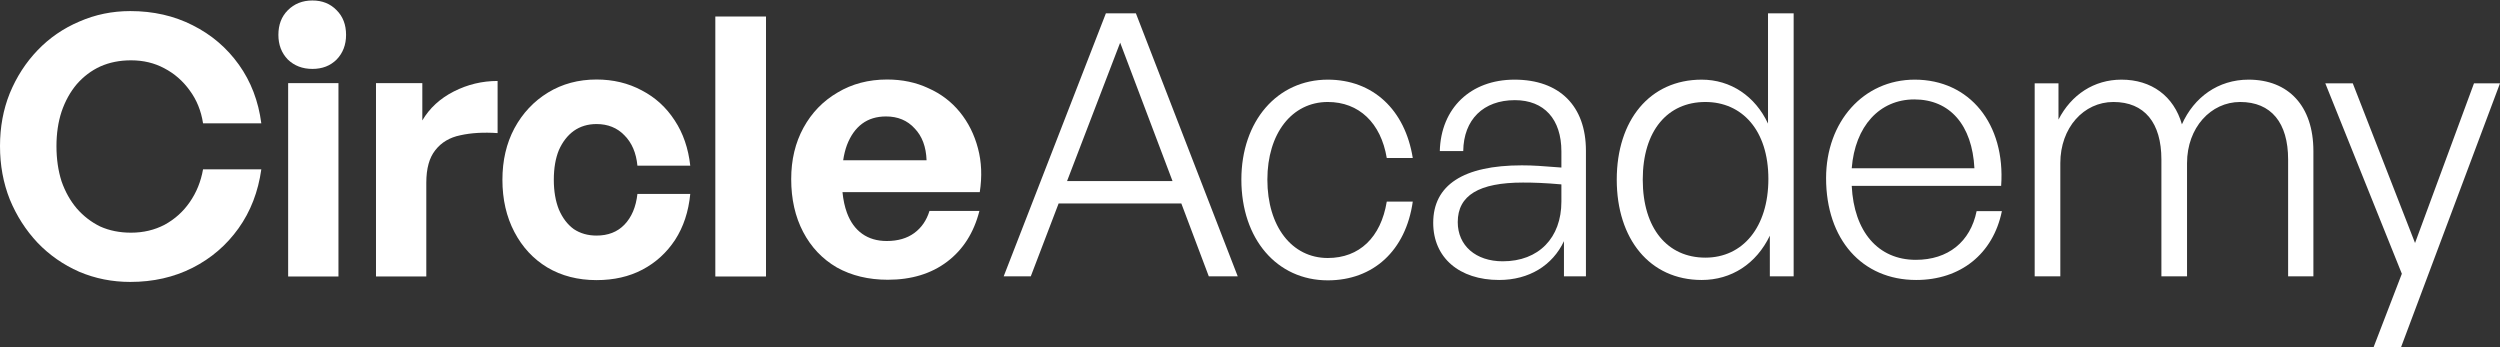 <svg width="518" height="72" viewBox="0 0 518 72" fill="none" xmlns="http://www.w3.org/2000/svg">
<rect x="0" y="0" width="518" height="72" fill="#333333" stroke="none"/>
<path d="M69.756 12.328C71.056 10.978 71.706 9.277 71.706 7.227C71.706 5.126 71.056 3.425 69.756 2.125C68.456 0.774 66.781 0.099 64.731 0.099C62.681 0.099 60.982 0.774 59.632 2.125C58.332 3.425 57.682 5.126 57.682 7.227C57.682 9.277 58.332 10.978 59.632 12.328C60.982 13.629 62.681 14.279 64.731 14.279C66.781 14.279 68.456 13.629 69.756 12.328Z" fill="white"/>
<path d="M16.424 56.314C19.723 57.714 23.248 58.415 26.998 58.415C31.747 58.415 36.047 57.439 39.897 55.489C43.746 53.538 46.921 50.812 49.421 47.311C51.921 43.81 53.495 39.733 54.145 35.082H42.072C41.621 37.633 40.697 39.908 39.297 41.909C37.947 43.86 36.222 45.41 34.122 46.56C32.022 47.661 29.698 48.211 27.148 48.211C24.798 48.211 22.673 47.786 20.773 46.936C18.923 46.035 17.299 44.785 15.899 43.184C14.549 41.584 13.499 39.708 12.749 37.557C12.049 35.357 11.699 32.931 11.699 30.28C11.699 27.679 12.049 25.303 12.749 23.152C13.499 20.952 14.549 19.051 15.899 17.451C17.299 15.85 18.923 14.625 20.773 13.774C22.673 12.924 24.798 12.499 27.148 12.499C29.698 12.499 31.997 13.049 34.047 14.149C36.147 15.25 37.897 16.775 39.297 18.726C40.747 20.677 41.672 22.952 42.072 25.553H54.145C53.545 20.952 51.996 16.9 49.496 13.399C46.996 9.898 43.796 7.172 39.897 5.221C36.047 3.271 31.747 2.295 26.998 2.295C23.248 2.295 19.723 3.021 16.424 4.471C13.124 5.872 10.249 7.847 7.799 10.398C5.35 12.949 3.425 15.925 2.025 19.326C0.675 22.677 0 26.329 0 30.28C0 34.231 0.675 37.908 2.025 41.309C3.425 44.71 5.35 47.711 7.799 50.312C10.249 52.863 13.124 54.863 16.424 56.314Z" fill="white"/>
<path d="M59.705 57.289H70.129V17.225H59.705V57.289Z" fill="white"/>
<path d="M88.33 37.858V57.289H77.906V17.225H87.505V24.953C89.005 22.402 91.179 20.401 94.029 18.951C96.879 17.5 99.904 16.775 103.103 16.775V27.579C100.204 27.379 97.629 27.529 95.379 28.029C93.179 28.479 91.454 29.505 90.204 31.105C88.955 32.656 88.33 34.907 88.33 37.858Z" fill="white"/>
<path d="M113.4 55.414C116.35 57.164 119.749 58.039 123.599 58.039C127.199 58.039 130.373 57.314 133.123 55.864C135.873 54.413 138.123 52.362 139.873 49.712C141.622 47.011 142.672 43.835 143.022 40.183H132.073C131.773 42.884 130.873 45.01 129.373 46.56C127.924 48.061 125.999 48.811 123.599 48.811C121.799 48.811 120.224 48.361 118.874 47.461C117.574 46.511 116.55 45.16 115.8 43.409C115.1 41.659 114.75 39.608 114.75 37.257C114.75 34.856 115.1 32.806 115.8 31.105C116.55 29.405 117.574 28.079 118.874 27.129C120.224 26.178 121.799 25.703 123.599 25.703C125.949 25.703 127.874 26.479 129.373 28.029C130.923 29.58 131.823 31.68 132.073 34.331H143.022C142.622 30.73 141.547 27.604 139.798 24.953C138.048 22.252 135.773 20.177 132.973 18.726C130.173 17.225 127.049 16.475 123.599 16.475C119.849 16.475 116.5 17.375 113.55 19.176C110.6 20.977 108.275 23.453 106.575 26.604C104.926 29.705 104.101 33.256 104.101 37.257C104.101 41.309 104.926 44.91 106.575 48.061C108.225 51.212 110.5 53.663 113.4 55.414Z" fill="white"/>
<path d="M158.714 57.289H148.215V3.421H158.714V57.289Z" fill="white"/>
<path fill-rule="evenodd" clip-rule="evenodd" d="M173.387 55.414C176.436 57.114 179.961 57.964 183.961 57.964C188.86 57.964 192.96 56.714 196.26 54.213C199.559 51.712 201.784 48.211 202.934 43.709H192.585C191.985 45.66 190.935 47.186 189.435 48.286C187.935 49.386 186.036 49.937 183.736 49.937C181.736 49.937 180.036 49.437 178.636 48.436C177.236 47.436 176.186 45.985 175.486 44.085C175.028 42.841 174.72 41.416 174.562 39.808H203.009C203.509 36.557 203.384 33.531 202.634 30.73C201.884 27.879 200.634 25.378 198.884 23.227C197.135 21.077 194.96 19.426 192.36 18.276C189.81 17.075 186.96 16.475 183.811 16.475C179.961 16.475 176.536 17.375 173.537 19.176C170.537 20.927 168.187 23.353 166.487 26.454C164.787 29.555 163.937 33.106 163.937 37.107C163.937 41.259 164.762 44.91 166.412 48.061C168.062 51.212 170.387 53.663 173.387 55.414ZM174.705 33.206C174.88 32.045 175.14 30.995 175.486 30.055C176.236 28.104 177.286 26.629 178.636 25.628C179.986 24.628 181.636 24.128 183.586 24.128C186.035 24.128 188.01 24.953 189.51 26.604C191.06 28.204 191.885 30.405 191.985 33.206H174.705Z" fill="white"/>
<path d="M518 17.263L497.511 71.901H491.819L497.663 56.724L481.802 17.263H487.494L500.395 50.349L512.612 17.263H518Z" fill="white"/>
<path d="M426.898 57.253H421.586V17.261H426.518V24.774C429.174 19.613 433.879 16.502 439.571 16.502C445.793 16.502 450.422 19.917 452.092 25.76C454.596 20.145 459.605 16.502 465.903 16.502C474.175 16.502 479.335 21.966 479.335 31.3V57.253H474.099V33.045C474.099 25.457 470.608 21.131 464.158 21.131C458.087 21.131 453.154 26.443 453.154 33.804V57.253H447.842V33.045C447.842 25.457 444.352 21.131 437.901 21.131C431.754 21.131 426.898 26.443 426.898 33.804V57.253Z" fill="white"/>
<path d="M397.033 58.011C385.802 58.011 378.365 49.588 378.365 36.915C378.365 25.229 386.106 16.502 396.73 16.502C408.113 16.502 415.55 25.684 414.639 38.509H383.678C384.133 47.995 389.141 53.838 396.958 53.838C403.636 53.838 408.265 50.119 409.555 43.745H414.791C412.97 52.624 406.216 58.011 397.033 58.011ZM396.654 20.6C389.445 20.6 384.36 26.14 383.678 34.866H409.099C408.644 25.912 404.015 20.6 396.654 20.6Z" fill="white"/>
<path d="M334.991 37.219C334.991 24.926 341.821 16.503 352.597 16.503C358.592 16.503 363.676 19.917 366.332 25.609V2.767H371.644V57.253H366.711V48.83C363.904 54.673 358.743 58.012 352.597 58.012C341.821 58.012 334.991 49.513 334.991 37.219ZM340.379 37.219C340.379 47.388 345.539 53.383 353.355 53.383C361.096 53.383 366.408 47.084 366.408 37.068C366.408 26.975 360.944 21.132 353.355 21.132C345.539 21.132 340.379 27.051 340.379 37.219Z" fill="white"/>
<path d="M324.052 57.253V49.968C321.7 54.976 316.843 58.011 310.62 58.011C302.349 58.011 296.961 53.382 296.961 46.173C296.961 38.357 303.183 34.259 315.325 34.259C317.753 34.259 319.575 34.411 323.521 34.715V31.376C323.521 24.698 319.954 20.752 313.883 20.752C307.357 20.752 303.259 24.774 303.183 31.3H298.327C298.554 22.421 304.701 16.502 313.807 16.502C323.141 16.502 328.605 21.966 328.605 31.224V57.253H324.052ZM302.045 46.022C302.045 50.878 305.763 54.141 311.379 54.141C318.816 54.141 323.521 49.285 323.521 41.772V38.205C320.106 37.902 317.754 37.826 315.553 37.826C306.446 37.826 302.045 40.482 302.045 46.022Z" fill="white"/>
<path d="M275.12 58.087C264.572 58.087 257.211 49.512 257.211 37.219C257.211 25.077 264.648 16.502 275.12 16.502C284.454 16.502 291.132 22.725 292.726 32.742H287.338C286.124 25.457 281.571 21.131 275.12 21.131C267.683 21.131 262.599 27.657 262.599 37.219C262.599 46.932 267.683 53.458 275.12 53.458C281.647 53.458 286.124 49.209 287.338 41.772H292.726C291.284 51.941 284.53 58.087 275.12 58.087Z" fill="white"/>
<path d="M250.461 57.253L244.77 42.152H219.348L213.58 57.253H207.965L229.137 2.767H235.36L256.456 57.253H250.461ZM232.097 8.838L221.093 37.523H242.948L232.097 8.838Z" fill="white"/>
</svg>
